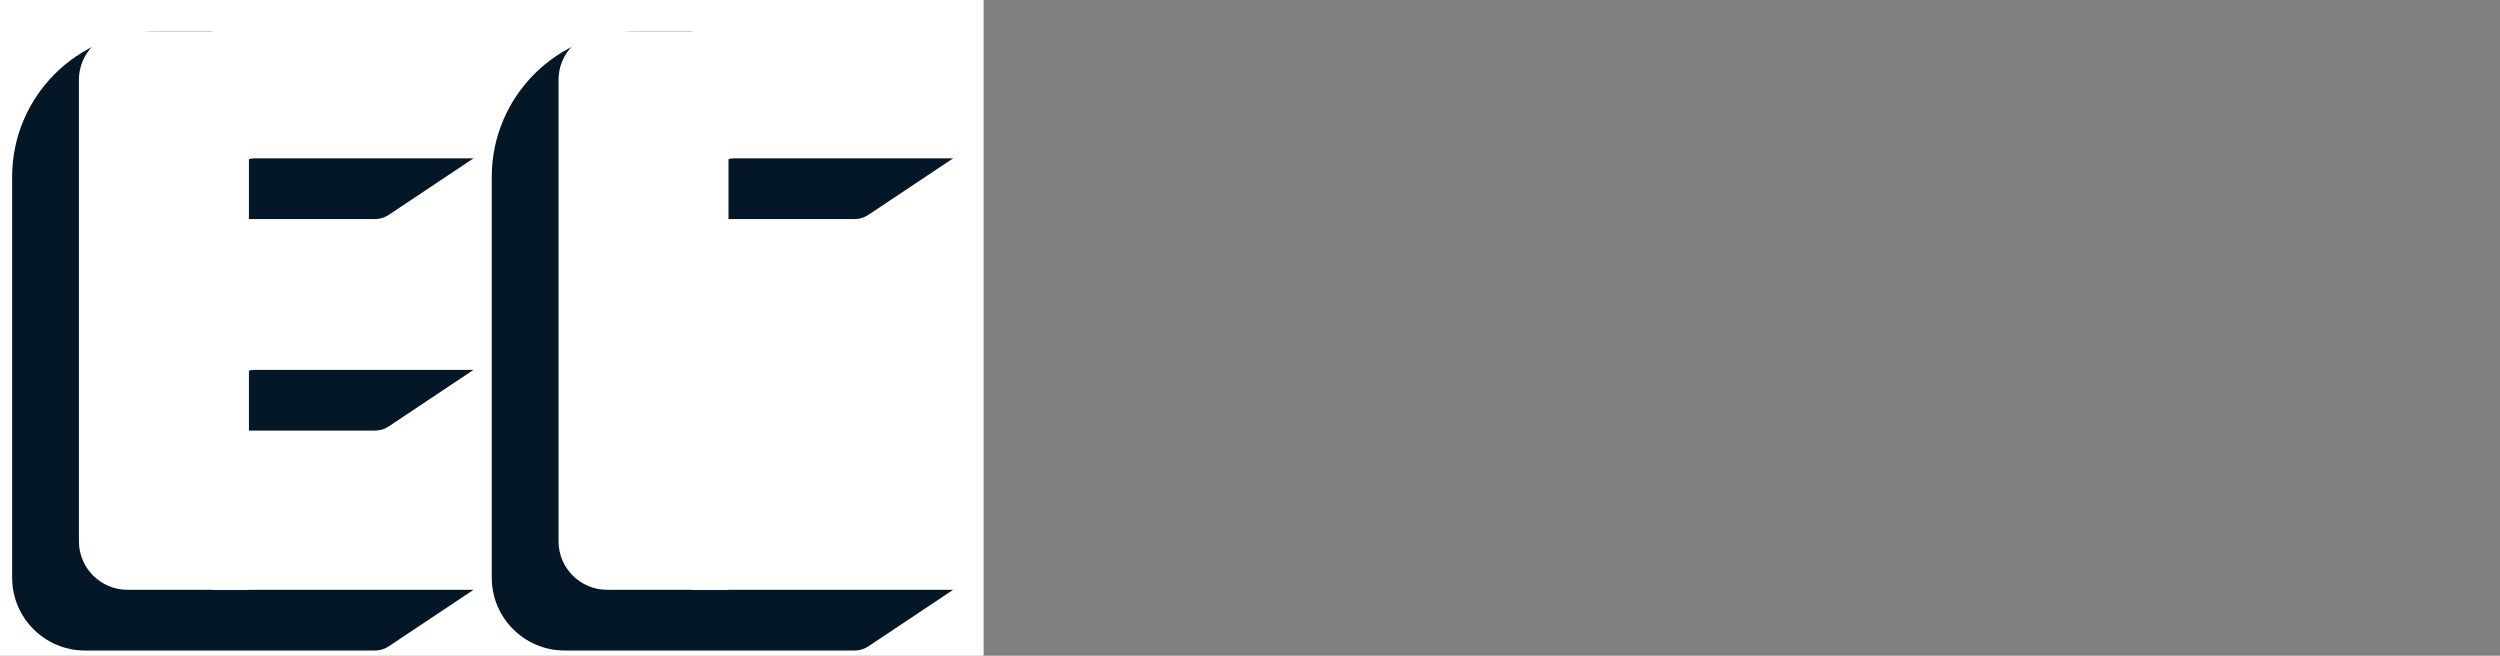 <?xml version="1.0" encoding="utf-8"?>
<svg xmlns="http://www.w3.org/2000/svg" fill="none" height="100%" overflow="visible" preserveAspectRatio="none" style="display: block;" viewBox="0 0 122 32" width="100%">
<rect x="0" y="0" width="122" height="32" fill="#808080" stroke="none"/>
<g id="logo">
<g id="Logo">
<rect fill="white" height="32" width="48"/>
<path d="M11.258 8.912C11.258 8.257 11.788 7.727 12.443 7.727H23.108L18.963 10.49C18.768 10.62 18.54 10.69 18.306 10.69H11.258V8.912Z" fill="#041726" id="Rectangle 9"/>
<path d="M34.663 8.912C34.663 8.257 35.194 7.727 35.848 7.727H46.514L42.368 10.49C42.174 10.62 41.945 10.69 41.711 10.69H34.663V8.912Z" fill="#041726" id="Rectangle 11"/>
<path d="M11.258 19.235C11.258 18.58 11.788 18.049 12.443 18.049H23.108L18.963 20.813C18.768 20.943 18.54 21.012 18.306 21.012H11.258V19.235Z" fill="#041726" id="Rectangle 10"/>
<path d="M10.369 28.782H23.109L18.963 31.546C18.769 31.676 18.54 31.745 18.306 31.745H4.148C2.184 31.745 0.592 30.153 0.592 28.19V8.636C0.592 4.709 3.776 1.526 7.703 1.526H10.369V28.782Z" fill="#041726" id="Union"/>
<path d="M33.774 28.782H46.514L42.369 31.546C42.174 31.676 41.945 31.745 41.711 31.745H27.553C25.59 31.745 23.998 30.153 23.998 28.19V8.636C23.998 4.709 27.181 1.526 31.108 1.526H33.774V28.782Z" fill="#041726" id="Union_2"/>
<path d="M12.147 1.526V28.782H6.221C4.912 28.782 3.851 27.721 3.851 26.412V3.896C3.851 2.587 4.912 1.526 6.221 1.526H12.147Z" fill="white" id="Union_3"/>
<path d="M35.551 1.526V28.782H29.627C28.317 28.782 27.256 27.721 27.256 26.412V3.896C27.256 2.587 28.317 1.526 29.627 1.526H35.551Z" fill="white" id="Union_4"/>
</g>
</g>
</svg>